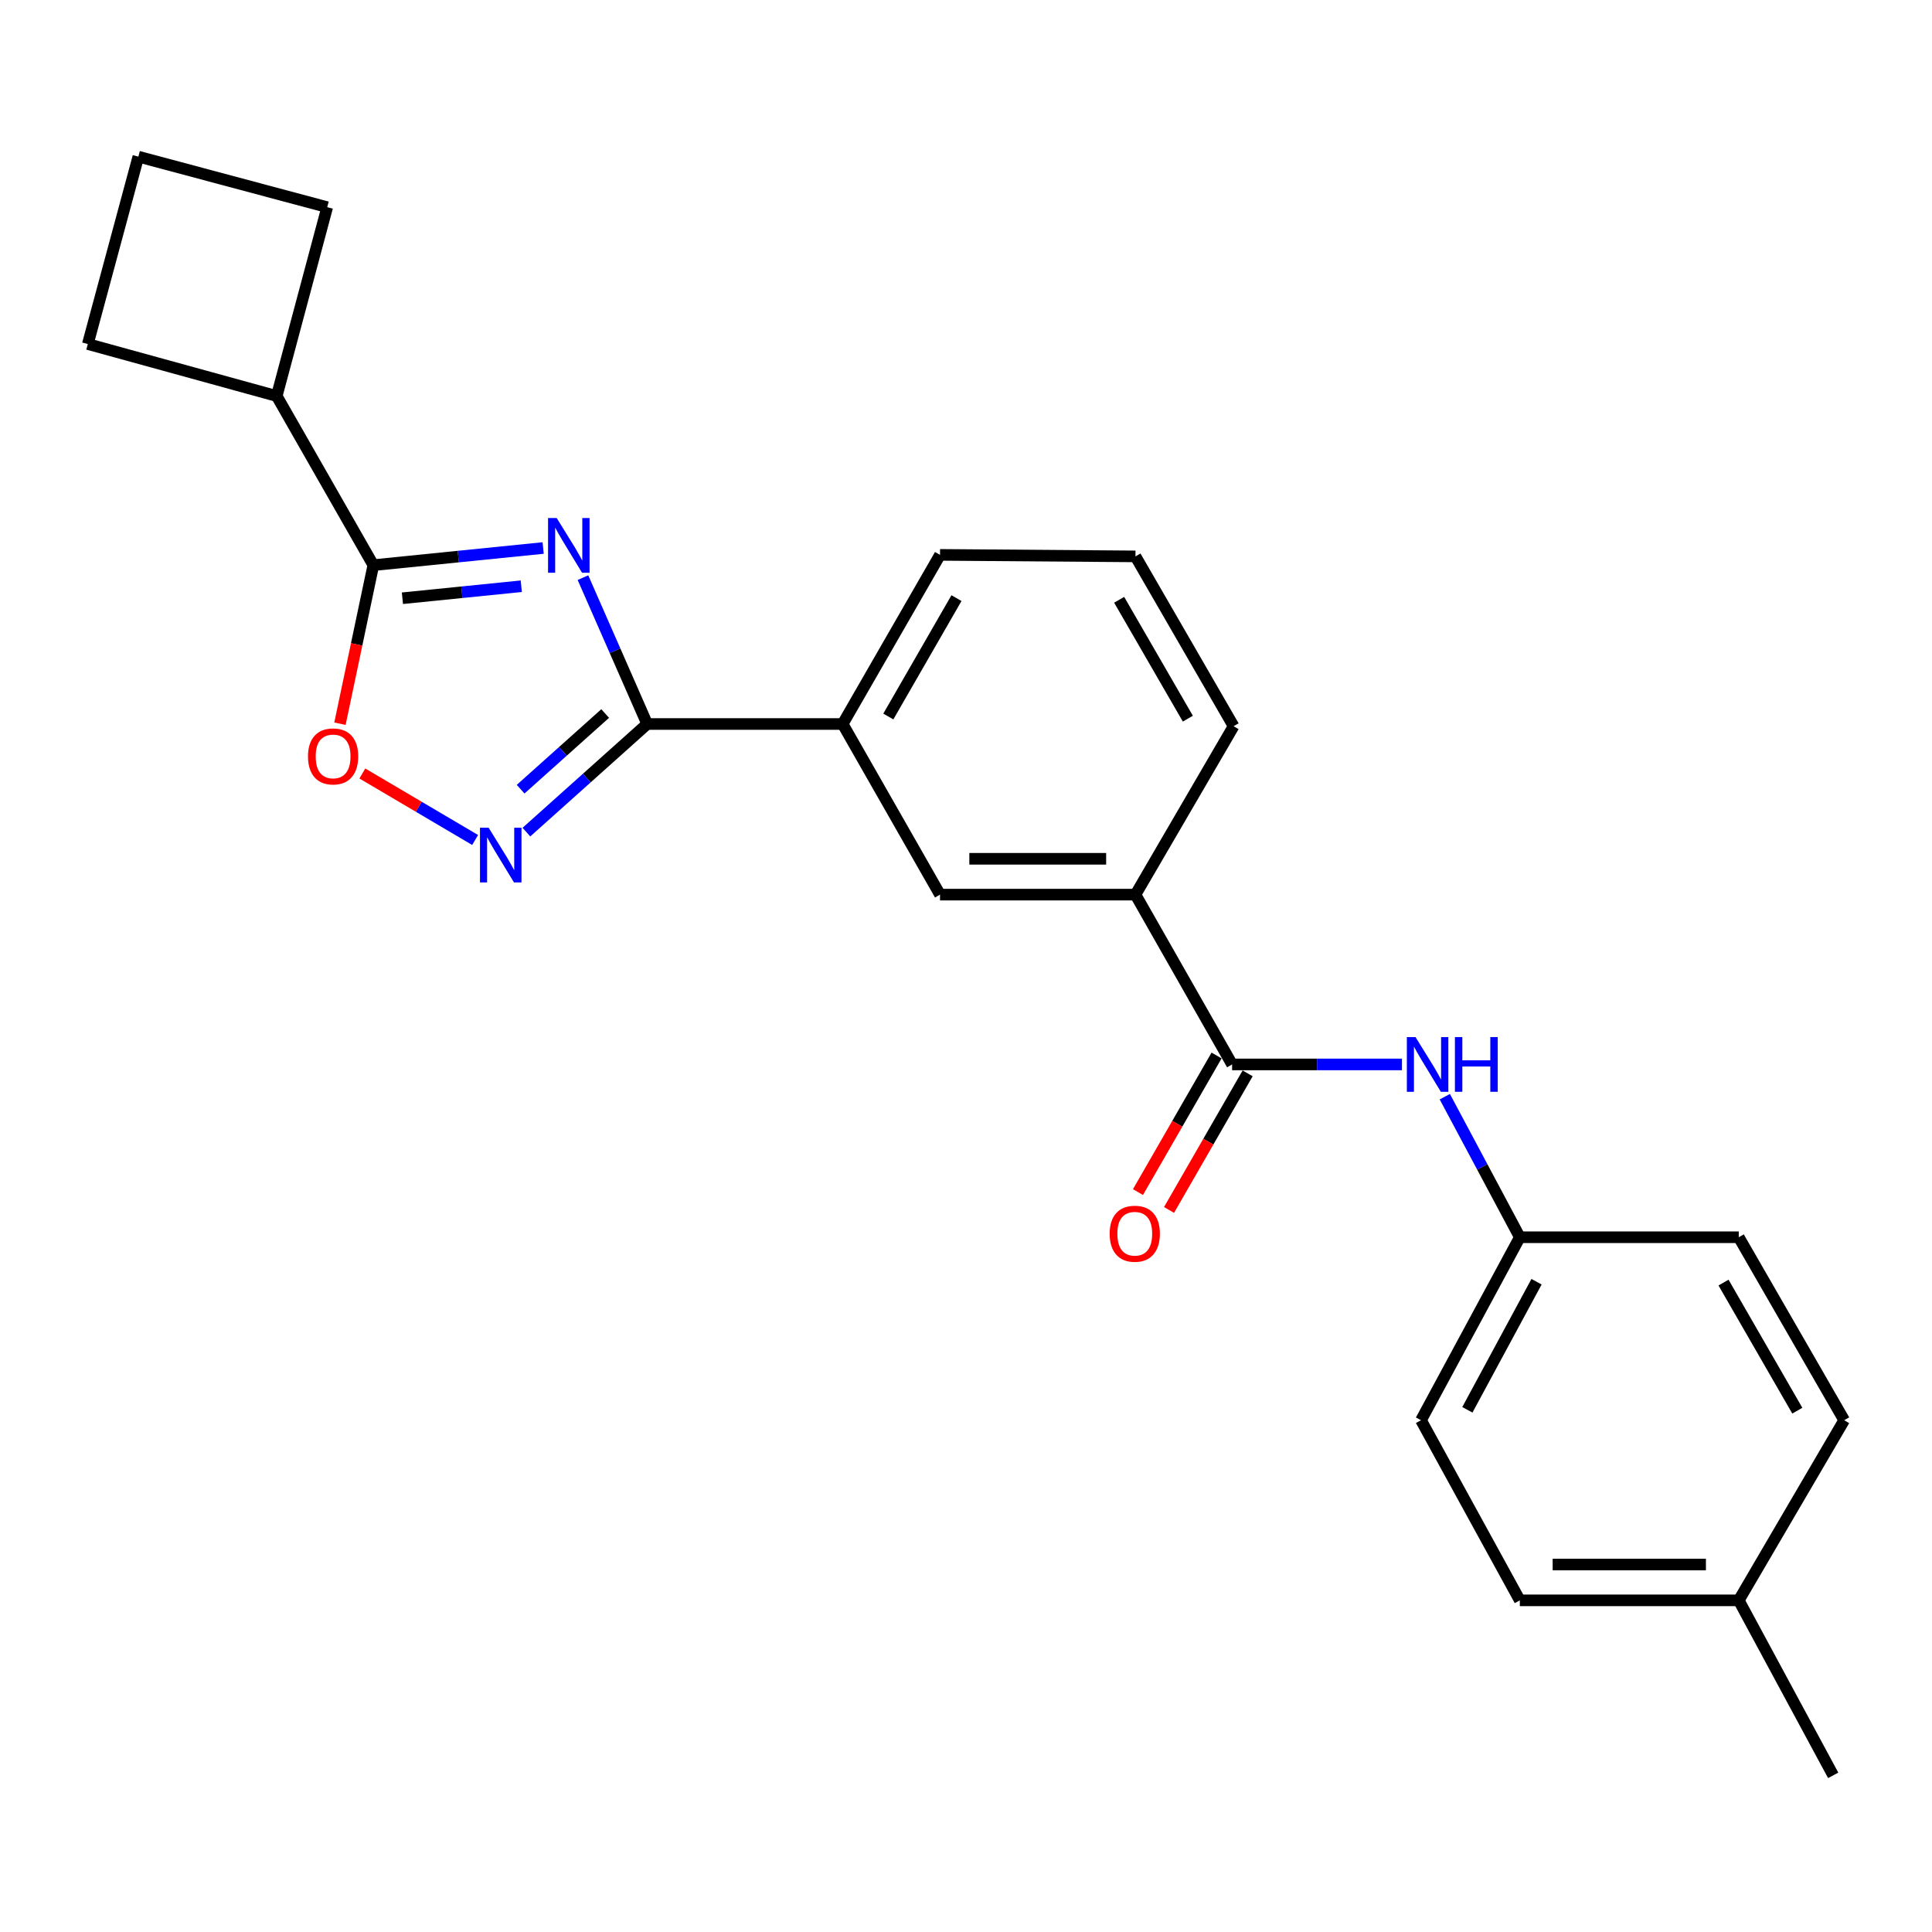 <?xml version='1.0' encoding='iso-8859-1'?>
<svg version='1.1' baseProfile='full'
              xmlns='http://www.w3.org/2000/svg'
                      xmlns:rdkit='http://www.rdkit.org/xml'
                      xmlns:xlink='http://www.w3.org/1999/xlink'
                  xml:space='preserve'
width='1000px' height='1000px' viewBox='0 0 1000 1000'>
<!-- END OF HEADER -->
<rect style='opacity:1.0;fill:#FFFFFF;stroke:none' width='1000' height='1000' x='0' y='0'> </rect>
<path class='bond-0' d='M 301.737,298.99 L 318.361,336.866' style='fill:none;fill-rule:evenodd;stroke:#0000FF;stroke-width:6px;stroke-linecap:butt;stroke-linejoin:miter;stroke-opacity:1' />
<path class='bond-0' d='M 318.361,336.866 L 334.985,374.742' style='fill:none;fill-rule:evenodd;stroke:#000000;stroke-width:6px;stroke-linecap:butt;stroke-linejoin:miter;stroke-opacity:1' />
<path class='bond-1' d='M 281.132,283.648 L 237.186,288.088' style='fill:none;fill-rule:evenodd;stroke:#0000FF;stroke-width:6px;stroke-linecap:butt;stroke-linejoin:miter;stroke-opacity:1' />
<path class='bond-1' d='M 237.186,288.088 L 193.239,292.528' style='fill:none;fill-rule:evenodd;stroke:#000000;stroke-width:6px;stroke-linecap:butt;stroke-linejoin:miter;stroke-opacity:1' />
<path class='bond-1' d='M 269.813,303.435 L 239.05,306.543' style='fill:none;fill-rule:evenodd;stroke:#0000FF;stroke-width:6px;stroke-linecap:butt;stroke-linejoin:miter;stroke-opacity:1' />
<path class='bond-1' d='M 239.05,306.543 L 208.288,309.651' style='fill:none;fill-rule:evenodd;stroke:#000000;stroke-width:6px;stroke-linecap:butt;stroke-linejoin:miter;stroke-opacity:1' />
<path class='bond-2' d='M 334.985,374.742 L 303.725,402.722' style='fill:none;fill-rule:evenodd;stroke:#000000;stroke-width:6px;stroke-linecap:butt;stroke-linejoin:miter;stroke-opacity:1' />
<path class='bond-2' d='M 303.725,402.722 L 272.465,430.701' style='fill:none;fill-rule:evenodd;stroke:#0000FF;stroke-width:6px;stroke-linecap:butt;stroke-linejoin:miter;stroke-opacity:1' />
<path class='bond-2' d='M 313.236,369.315 L 291.354,388.9' style='fill:none;fill-rule:evenodd;stroke:#000000;stroke-width:6px;stroke-linecap:butt;stroke-linejoin:miter;stroke-opacity:1' />
<path class='bond-2' d='M 291.354,388.9 L 269.472,408.486' style='fill:none;fill-rule:evenodd;stroke:#0000FF;stroke-width:6px;stroke-linecap:butt;stroke-linejoin:miter;stroke-opacity:1' />
<path class='bond-5' d='M 334.985,374.742 L 436.16,374.742' style='fill:none;fill-rule:evenodd;stroke:#000000;stroke-width:6px;stroke-linecap:butt;stroke-linejoin:miter;stroke-opacity:1' />
<path class='bond-3' d='M 193.239,292.528 L 184.6,333.559' style='fill:none;fill-rule:evenodd;stroke:#000000;stroke-width:6px;stroke-linecap:butt;stroke-linejoin:miter;stroke-opacity:1' />
<path class='bond-3' d='M 184.6,333.559 L 175.96,374.589' style='fill:none;fill-rule:evenodd;stroke:#FF0000;stroke-width:6px;stroke-linecap:butt;stroke-linejoin:miter;stroke-opacity:1' />
<path class='bond-10' d='M 193.239,292.528 L 143.229,204.987' style='fill:none;fill-rule:evenodd;stroke:#000000;stroke-width:6px;stroke-linecap:butt;stroke-linejoin:miter;stroke-opacity:1' />
<path class='bond-24' d='M 245.923,434.774 L 216.735,417.566' style='fill:none;fill-rule:evenodd;stroke:#0000FF;stroke-width:6px;stroke-linecap:butt;stroke-linejoin:miter;stroke-opacity:1' />
<path class='bond-24' d='M 216.735,417.566 L 187.546,400.358' style='fill:none;fill-rule:evenodd;stroke:#FF0000;stroke-width:6px;stroke-linecap:butt;stroke-linejoin:miter;stroke-opacity:1' />
<path class='bond-4' d='M 637.737,550.948 L 587.717,463.056' style='fill:none;fill-rule:evenodd;stroke:#000000;stroke-width:6px;stroke-linecap:butt;stroke-linejoin:miter;stroke-opacity:1' />
<path class='bond-6' d='M 637.737,550.948 L 681.695,550.948' style='fill:none;fill-rule:evenodd;stroke:#000000;stroke-width:6px;stroke-linecap:butt;stroke-linejoin:miter;stroke-opacity:1' />
<path class='bond-6' d='M 681.695,550.948 L 725.653,550.948' style='fill:none;fill-rule:evenodd;stroke:#0000FF;stroke-width:6px;stroke-linecap:butt;stroke-linejoin:miter;stroke-opacity:1' />
<path class='bond-9' d='M 629.699,546.322 L 609.356,581.67' style='fill:none;fill-rule:evenodd;stroke:#000000;stroke-width:6px;stroke-linecap:butt;stroke-linejoin:miter;stroke-opacity:1' />
<path class='bond-9' d='M 609.356,581.67 L 589.012,617.018' style='fill:none;fill-rule:evenodd;stroke:#FF0000;stroke-width:6px;stroke-linecap:butt;stroke-linejoin:miter;stroke-opacity:1' />
<path class='bond-9' d='M 645.776,555.574 L 625.432,590.923' style='fill:none;fill-rule:evenodd;stroke:#000000;stroke-width:6px;stroke-linecap:butt;stroke-linejoin:miter;stroke-opacity:1' />
<path class='bond-9' d='M 625.432,590.923 L 605.089,626.271' style='fill:none;fill-rule:evenodd;stroke:#FF0000;stroke-width:6px;stroke-linecap:butt;stroke-linejoin:miter;stroke-opacity:1' />
<path class='bond-8' d='M 436.16,374.742 L 486.552,463.056' style='fill:none;fill-rule:evenodd;stroke:#000000;stroke-width:6px;stroke-linecap:butt;stroke-linejoin:miter;stroke-opacity:1' />
<path class='bond-17' d='M 436.16,374.742 L 486.552,287.201' style='fill:none;fill-rule:evenodd;stroke:#000000;stroke-width:6px;stroke-linecap:butt;stroke-linejoin:miter;stroke-opacity:1' />
<path class='bond-17' d='M 459.795,370.865 L 495.069,309.586' style='fill:none;fill-rule:evenodd;stroke:#000000;stroke-width:6px;stroke-linecap:butt;stroke-linejoin:miter;stroke-opacity:1' />
<path class='bond-11' d='M 747.832,567.643 L 767.244,604.019' style='fill:none;fill-rule:evenodd;stroke:#0000FF;stroke-width:6px;stroke-linecap:butt;stroke-linejoin:miter;stroke-opacity:1' />
<path class='bond-11' d='M 767.244,604.019 L 786.656,640.396' style='fill:none;fill-rule:evenodd;stroke:#000000;stroke-width:6px;stroke-linecap:butt;stroke-linejoin:miter;stroke-opacity:1' />
<path class='bond-7' d='M 587.717,463.056 L 486.552,463.056' style='fill:none;fill-rule:evenodd;stroke:#000000;stroke-width:6px;stroke-linecap:butt;stroke-linejoin:miter;stroke-opacity:1' />
<path class='bond-7' d='M 572.542,444.507 L 501.727,444.507' style='fill:none;fill-rule:evenodd;stroke:#000000;stroke-width:6px;stroke-linecap:butt;stroke-linejoin:miter;stroke-opacity:1' />
<path class='bond-26' d='M 587.717,463.056 L 638.51,375.886' style='fill:none;fill-rule:evenodd;stroke:#000000;stroke-width:6px;stroke-linecap:butt;stroke-linejoin:miter;stroke-opacity:1' />
<path class='bond-21' d='M 143.229,204.987 L 169.362,107.233' style='fill:none;fill-rule:evenodd;stroke:#000000;stroke-width:6px;stroke-linecap:butt;stroke-linejoin:miter;stroke-opacity:1' />
<path class='bond-22' d='M 143.229,204.987 L 45.455,178.07' style='fill:none;fill-rule:evenodd;stroke:#000000;stroke-width:6px;stroke-linecap:butt;stroke-linejoin:miter;stroke-opacity:1' />
<path class='bond-13' d='M 786.656,640.396 L 899.98,640.396' style='fill:none;fill-rule:evenodd;stroke:#000000;stroke-width:6px;stroke-linecap:butt;stroke-linejoin:miter;stroke-opacity:1' />
<path class='bond-14' d='M 786.656,640.396 L 735.512,735.11' style='fill:none;fill-rule:evenodd;stroke:#000000;stroke-width:6px;stroke-linecap:butt;stroke-linejoin:miter;stroke-opacity:1' />
<path class='bond-14' d='M 795.306,663.416 L 759.505,729.716' style='fill:none;fill-rule:evenodd;stroke:#000000;stroke-width:6px;stroke-linecap:butt;stroke-linejoin:miter;stroke-opacity:1' />
<path class='bond-12' d='M 899.98,828.34 L 786.656,828.34' style='fill:none;fill-rule:evenodd;stroke:#000000;stroke-width:6px;stroke-linecap:butt;stroke-linejoin:miter;stroke-opacity:1' />
<path class='bond-12' d='M 882.982,809.79 L 803.654,809.79' style='fill:none;fill-rule:evenodd;stroke:#000000;stroke-width:6px;stroke-linecap:butt;stroke-linejoin:miter;stroke-opacity:1' />
<path class='bond-23' d='M 899.98,828.34 L 948.857,918.921' style='fill:none;fill-rule:evenodd;stroke:#000000;stroke-width:6px;stroke-linecap:butt;stroke-linejoin:miter;stroke-opacity:1' />
<path class='bond-27' d='M 899.98,828.34 L 954.545,735.11' style='fill:none;fill-rule:evenodd;stroke:#000000;stroke-width:6px;stroke-linecap:butt;stroke-linejoin:miter;stroke-opacity:1' />
<path class='bond-15' d='M 899.98,640.396 L 954.545,735.11' style='fill:none;fill-rule:evenodd;stroke:#000000;stroke-width:6px;stroke-linecap:butt;stroke-linejoin:miter;stroke-opacity:1' />
<path class='bond-15' d='M 892.092,663.863 L 930.288,730.162' style='fill:none;fill-rule:evenodd;stroke:#000000;stroke-width:6px;stroke-linecap:butt;stroke-linejoin:miter;stroke-opacity:1' />
<path class='bond-16' d='M 735.512,735.11 L 786.656,828.34' style='fill:none;fill-rule:evenodd;stroke:#000000;stroke-width:6px;stroke-linecap:butt;stroke-linejoin:miter;stroke-opacity:1' />
<path class='bond-19' d='M 486.552,287.201 L 587.717,287.984' style='fill:none;fill-rule:evenodd;stroke:#000000;stroke-width:6px;stroke-linecap:butt;stroke-linejoin:miter;stroke-opacity:1' />
<path class='bond-18' d='M 638.51,375.886 L 587.717,287.984' style='fill:none;fill-rule:evenodd;stroke:#000000;stroke-width:6px;stroke-linecap:butt;stroke-linejoin:miter;stroke-opacity:1' />
<path class='bond-18' d='M 614.831,371.981 L 579.275,310.45' style='fill:none;fill-rule:evenodd;stroke:#000000;stroke-width:6px;stroke-linecap:butt;stroke-linejoin:miter;stroke-opacity:1' />
<path class='bond-20' d='M 71.609,81.079 L 45.455,178.07' style='fill:none;fill-rule:evenodd;stroke:#000000;stroke-width:6px;stroke-linecap:butt;stroke-linejoin:miter;stroke-opacity:1' />
<path class='bond-25' d='M 71.609,81.079 L 169.362,107.233' style='fill:none;fill-rule:evenodd;stroke:#000000;stroke-width:6px;stroke-linecap:butt;stroke-linejoin:miter;stroke-opacity:1' />
<path  class='atom-0' d='M 288.154 268.146
L 297.434 283.146
Q 298.354 284.626, 299.834 287.306
Q 301.314 289.986, 301.394 290.146
L 301.394 268.146
L 305.154 268.146
L 305.154 296.466
L 301.274 296.466
L 291.314 280.066
Q 290.154 278.146, 288.914 275.946
Q 287.714 273.746, 287.354 273.066
L 287.354 296.466
L 283.674 296.466
L 283.674 268.146
L 288.154 268.146
' fill='#0000FF'/>
<path  class='atom-3' d='M 252.921 428.431
L 262.201 443.431
Q 263.121 444.911, 264.601 447.591
Q 266.081 450.271, 266.161 450.431
L 266.161 428.431
L 269.921 428.431
L 269.921 456.751
L 266.041 456.751
L 256.081 440.351
Q 254.921 438.431, 253.681 436.231
Q 252.481 434.031, 252.121 433.351
L 252.121 456.751
L 248.441 456.751
L 248.441 428.431
L 252.921 428.431
' fill='#0000FF'/>
<path  class='atom-4' d='M 159.413 391.516
Q 159.413 384.716, 162.773 380.916
Q 166.133 377.116, 172.413 377.116
Q 178.693 377.116, 182.053 380.916
Q 185.413 384.716, 185.413 391.516
Q 185.413 398.396, 182.013 402.316
Q 178.613 406.196, 172.413 406.196
Q 166.173 406.196, 162.773 402.316
Q 159.413 398.436, 159.413 391.516
M 172.413 402.996
Q 176.733 402.996, 179.053 400.116
Q 181.413 397.196, 181.413 391.516
Q 181.413 385.956, 179.053 383.156
Q 176.733 380.316, 172.413 380.316
Q 168.093 380.316, 165.733 383.116
Q 163.413 385.916, 163.413 391.516
Q 163.413 397.236, 165.733 400.116
Q 168.093 402.996, 172.413 402.996
' fill='#FF0000'/>
<path  class='atom-7' d='M 732.663 536.788
L 741.943 551.788
Q 742.863 553.268, 744.343 555.948
Q 745.823 558.628, 745.903 558.788
L 745.903 536.788
L 749.663 536.788
L 749.663 565.108
L 745.783 565.108
L 735.823 548.708
Q 734.663 546.788, 733.423 544.588
Q 732.223 542.388, 731.863 541.708
L 731.863 565.108
L 728.183 565.108
L 728.183 536.788
L 732.663 536.788
' fill='#0000FF'/>
<path  class='atom-7' d='M 753.063 536.788
L 756.903 536.788
L 756.903 548.828
L 771.383 548.828
L 771.383 536.788
L 775.223 536.788
L 775.223 565.108
L 771.383 565.108
L 771.383 552.028
L 756.903 552.028
L 756.903 565.108
L 753.063 565.108
L 753.063 536.788
' fill='#0000FF'/>
<path  class='atom-10' d='M 574.356 638.57
Q 574.356 631.77, 577.716 627.97
Q 581.076 624.17, 587.356 624.17
Q 593.636 624.17, 596.996 627.97
Q 600.356 631.77, 600.356 638.57
Q 600.356 645.45, 596.956 649.37
Q 593.556 653.25, 587.356 653.25
Q 581.116 653.25, 577.716 649.37
Q 574.356 645.49, 574.356 638.57
M 587.356 650.05
Q 591.676 650.05, 593.996 647.17
Q 596.356 644.25, 596.356 638.57
Q 596.356 633.01, 593.996 630.21
Q 591.676 627.37, 587.356 627.37
Q 583.036 627.37, 580.676 630.17
Q 578.356 632.97, 578.356 638.57
Q 578.356 644.29, 580.676 647.17
Q 583.036 650.05, 587.356 650.05
' fill='#FF0000'/>
</svg>
